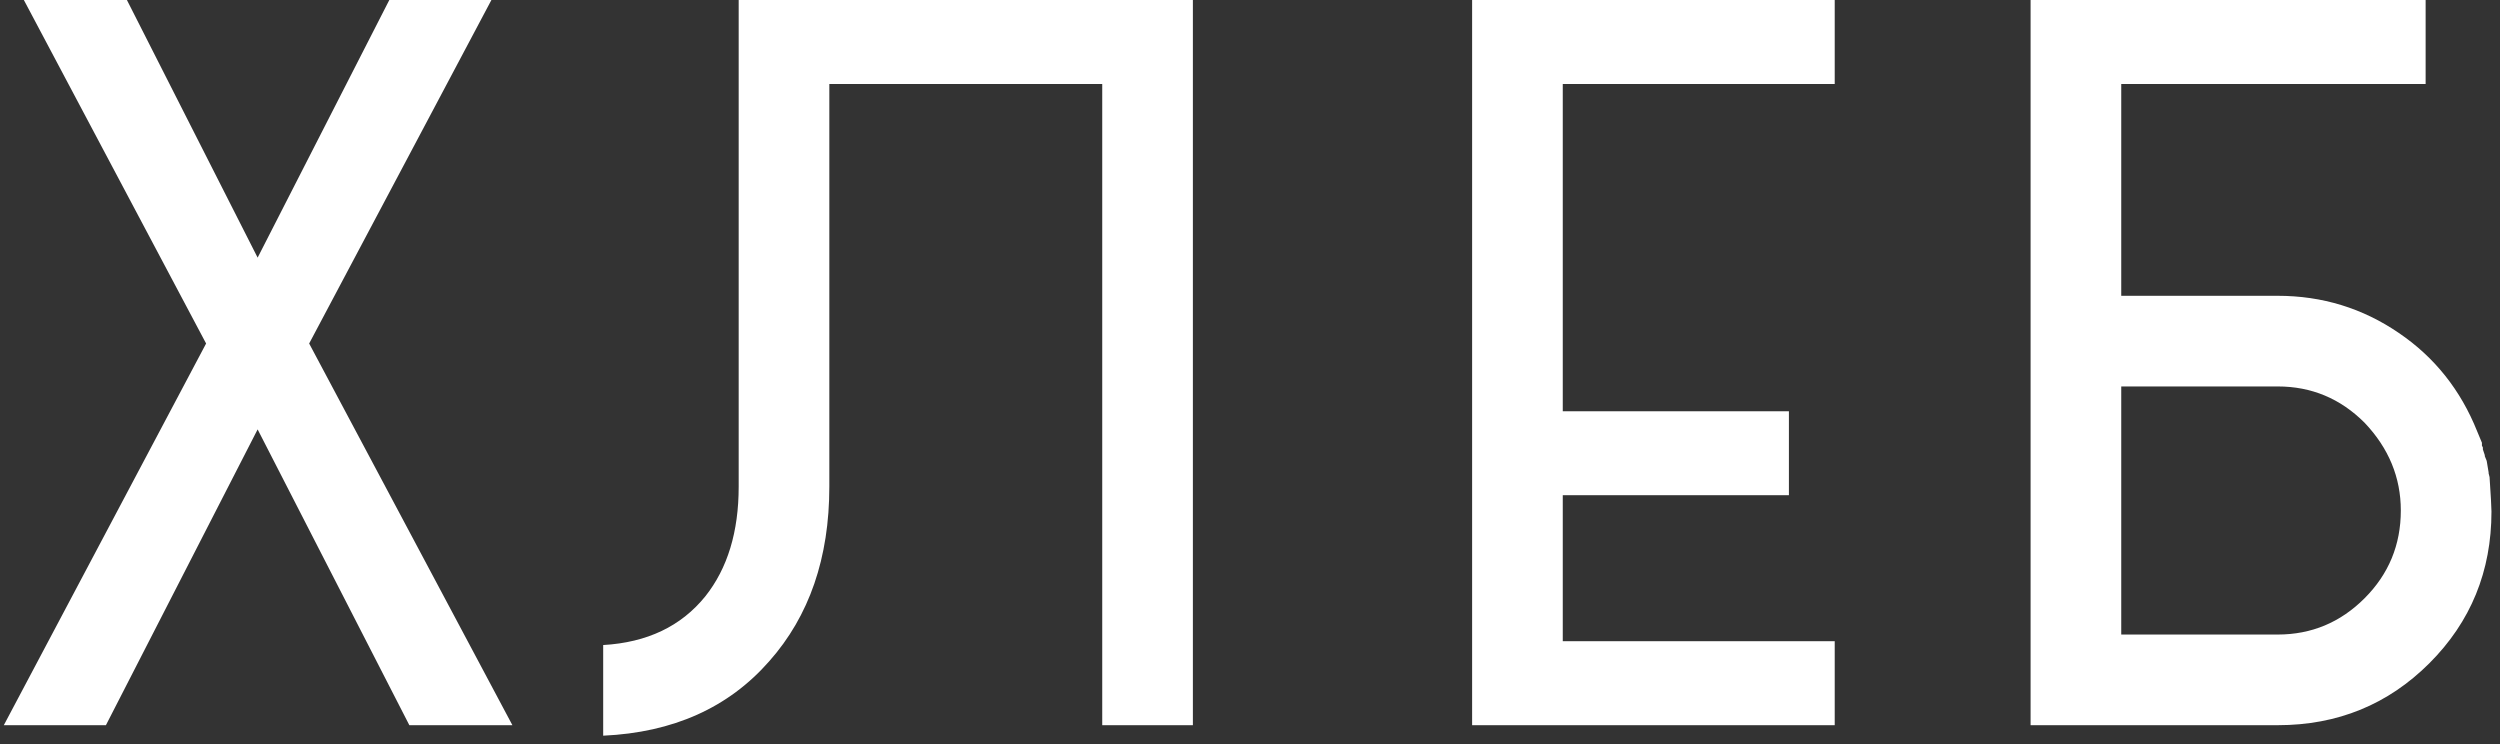 <?xml version="1.0" encoding="UTF-8"?> <svg xmlns="http://www.w3.org/2000/svg" width="131" height="39" viewBox="0 0 131 39" fill="none"><rect x="0" y="0" width="131" height="39" fill="#333333" stroke="none"/> <path d="M5.55 38H0.2L10.8 18L1.25 -2.5034e-06H6.65L13.5 13.5L20.4 -2.5034e-06H25.75L16.2 18L26.85 38H21.45L13.5 22.5L5.55 38ZM57.757 38V4.4H43.457V25.5C43.457 29.233 42.407 32.283 40.307 34.65C38.174 37.083 35.274 38.383 31.607 38.55V33.8C33.907 33.667 35.691 32.817 36.957 31.25C38.124 29.783 38.707 27.867 38.707 25.5V-2.5034e-06H62.507V38H57.757ZM96.139 38H77.139V-2.5034e-06H96.139V4.4H81.889V21.55H93.739V25.95H81.889V33.6H96.139V38ZM111.153 33.25H119.353C121.119 33.25 122.636 32.617 123.903 31.35C125.169 30.083 125.803 28.55 125.803 26.75C125.803 25.017 125.169 23.483 123.903 22.15C122.636 20.883 121.119 20.25 119.353 20.25H111.153V33.25ZM130.403 24.8L130.453 25C130.519 26 130.553 26.6 130.553 26.8C130.553 29.933 129.469 32.583 127.303 34.75C125.136 36.917 122.486 38 119.353 38H106.403V-2.5034e-06H127.103V4.4H111.153V15.5H119.353C121.686 15.5 123.803 16.15 125.703 17.45C127.569 18.717 128.936 20.433 129.803 22.6L130.053 23.2V23.35L130.103 23.45V23.55L130.203 23.85V23.9L130.303 24.15L130.403 24.75V24.8Z" fill="white"></path> </svg> 